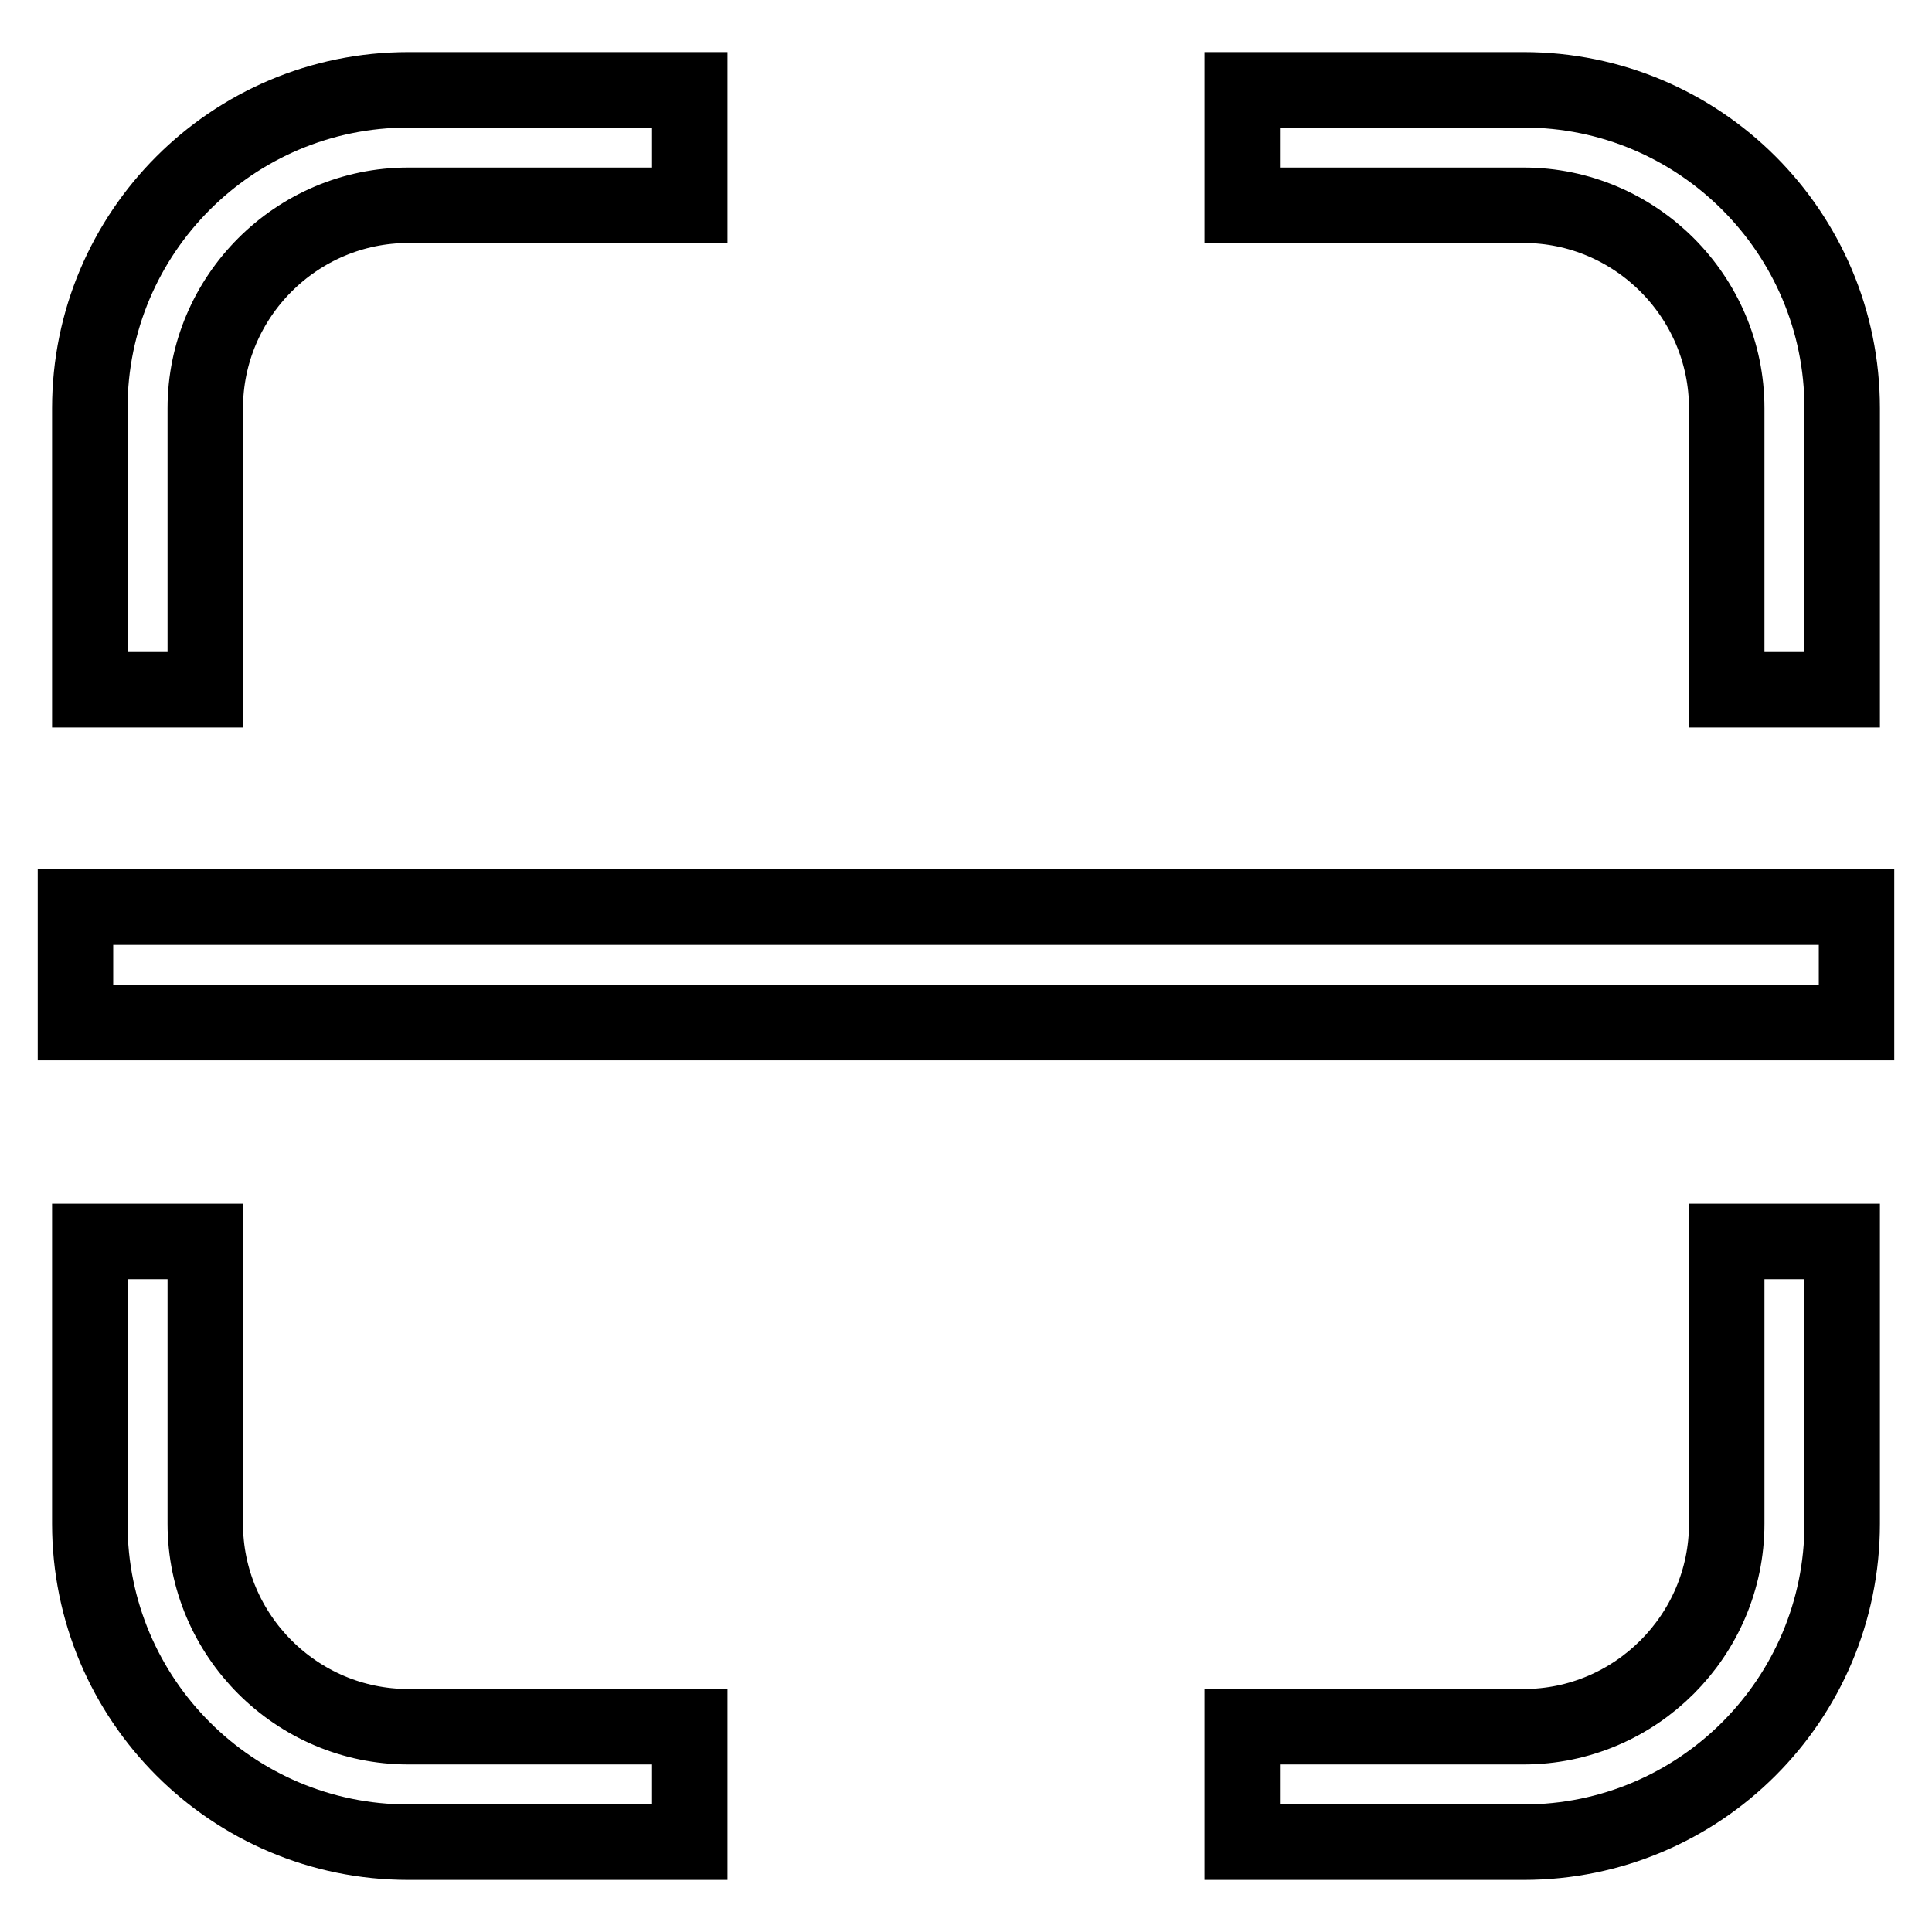 <?xml version="1.0" encoding="utf-8"?>
<!-- Svg Vector Icons : http://www.onlinewebfonts.com/icon -->
<!DOCTYPE svg PUBLIC "-//W3C//DTD SVG 1.1//EN" "http://www.w3.org/Graphics/SVG/1.1/DTD/svg11.dtd">
<svg version="1.1" xmlns="http://www.w3.org/2000/svg" xmlns:xlink="http://www.w3.org/1999/xlink" x="0px" y="0px" viewBox="0 0 256 256" enable-background="new 0 0 256 256" xml:space="preserve">
<g> <path stroke-width="10" fill-opacity="0" stroke="#000000"  d="M244.1,91.4h-15.3V54.1c0-14.8-12.1-26.9-26.9-26.9h-37.3V11.9h37.3c23.3,0,42.2,18.9,42.2,42.2V91.4z  M91.4,244.1H54.1c-23.3,0-42.2-18.9-42.2-42.2v-37.4h15.3v37.4c0,14.8,12.1,26.9,26.9,26.9h37.3V244.1z M27.2,91.4H11.9V54.1 c0-23.3,18.9-42.2,42.2-42.2h37.3v15.3H54.1c-14.8,0-26.9,12.1-26.9,26.9V91.4z M201.9,244.1h-37.3v-15.3h37.3 c14.8,0,26.9-12.1,26.9-26.9v-37.4h15.3v37.4C244.1,225.2,225.2,244.1,201.9,244.1z M10,120.2h236v15.3H10V120.2z"/></g>
</svg>